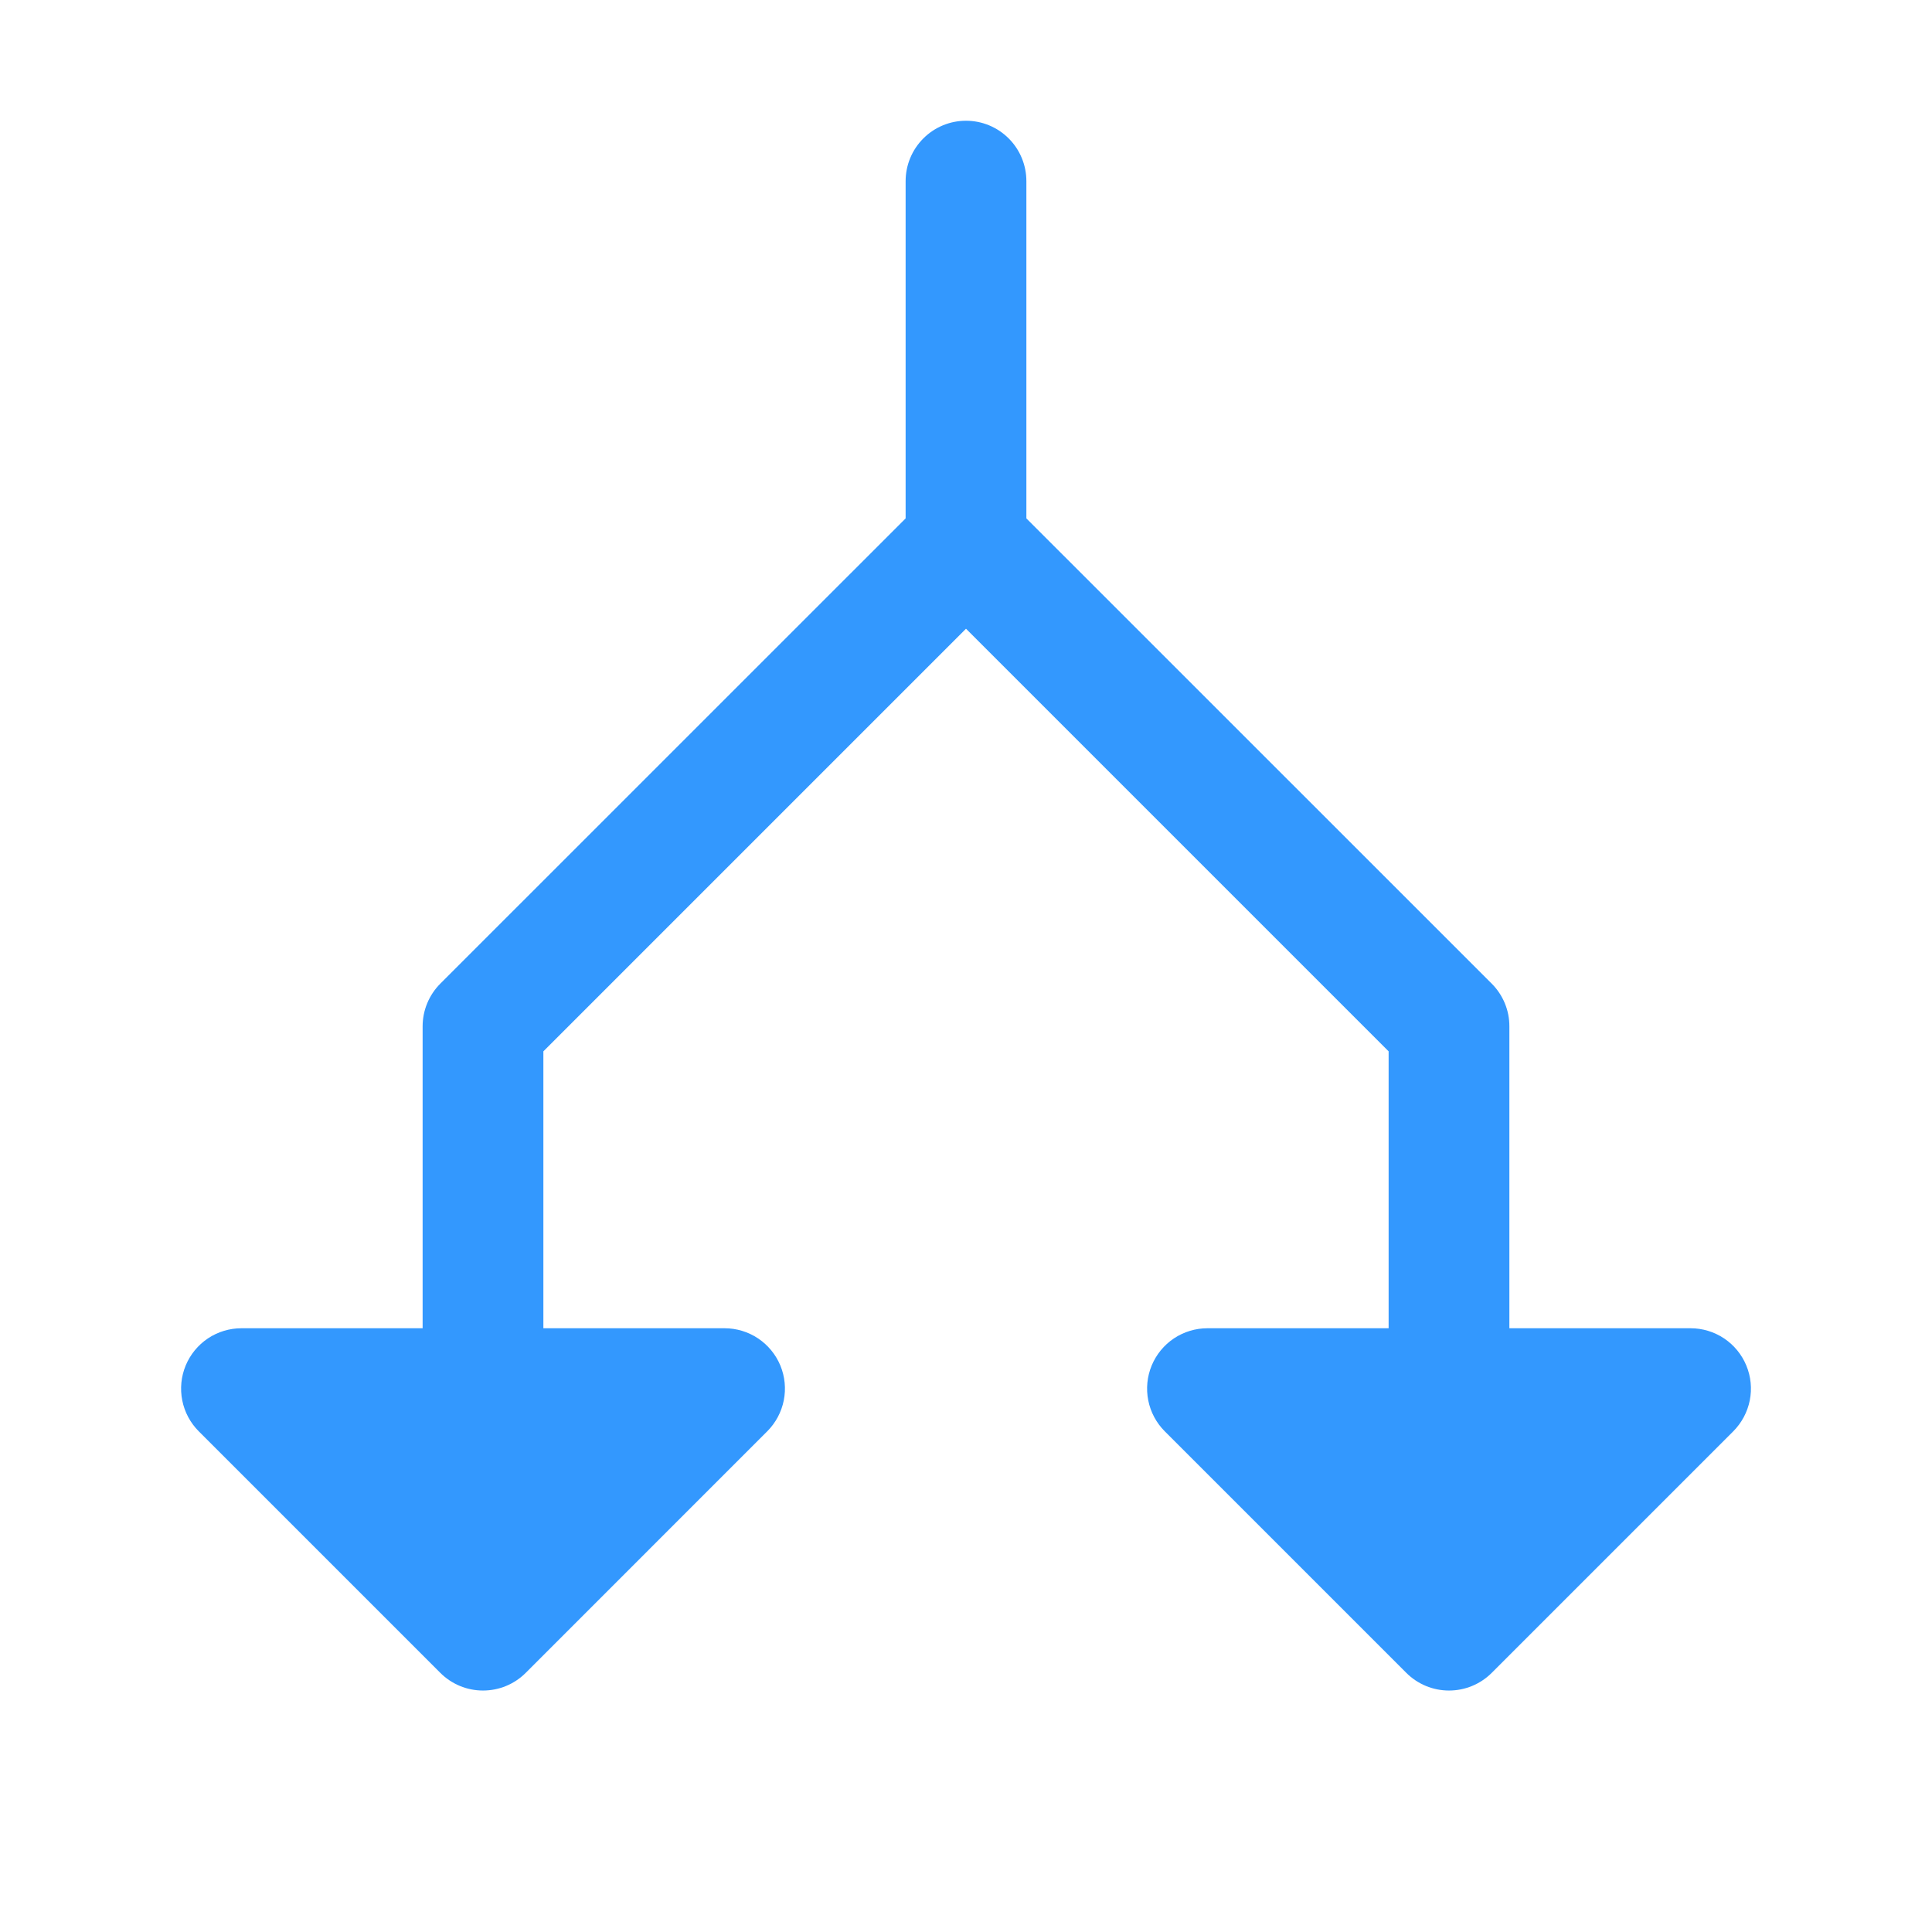 <svg width="56" height="56" viewBox="0 0 56 56" fill="none" xmlns="http://www.w3.org/2000/svg">
<path d="M50.239 41.488L43.239 48.488C43.076 48.651 42.883 48.78 42.67 48.868C42.458 48.956 42.23 49.001 42 49.001C41.77 49.001 41.543 48.956 41.33 48.868C41.118 48.78 40.925 48.651 40.762 48.488L33.762 41.488C33.517 41.243 33.35 40.931 33.283 40.592C33.215 40.252 33.25 39.9 33.382 39.58C33.515 39.26 33.739 38.987 34.027 38.794C34.316 38.602 34.654 38.5 35 38.5H40.25V30.474L28 18.224L15.75 30.474V38.5H21C21.347 38.5 21.685 38.602 21.973 38.794C22.261 38.987 22.486 39.26 22.619 39.58C22.751 39.9 22.786 40.252 22.718 40.592C22.65 40.931 22.483 41.243 22.238 41.488L15.239 48.488C15.076 48.651 14.883 48.78 14.671 48.868C14.458 48.956 14.23 49.001 14 49.001C13.77 49.001 13.543 48.956 13.33 48.868C13.118 48.78 12.925 48.651 12.762 48.488L5.762 41.488C5.517 41.243 5.35 40.931 5.283 40.592C5.215 40.252 5.25 39.9 5.382 39.58C5.515 39.26 5.739 38.987 6.027 38.794C6.315 38.602 6.654 38.5 7 38.5H12.25V29.75C12.25 29.52 12.295 29.293 12.383 29.08C12.471 28.868 12.6 28.674 12.762 28.512L26.25 15.026V5.25C26.25 4.786 26.435 4.341 26.763 4.013C27.091 3.684 27.536 3.5 28 3.5C28.465 3.5 28.91 3.684 29.238 4.013C29.566 4.341 29.75 4.786 29.75 5.25V15.026L43.239 28.512C43.401 28.674 43.53 28.868 43.618 29.08C43.706 29.293 43.751 29.52 43.75 29.75V38.5H49C49.347 38.5 49.685 38.602 49.973 38.794C50.261 38.987 50.486 39.26 50.618 39.58C50.751 39.9 50.786 40.252 50.718 40.592C50.65 40.931 50.483 41.243 50.239 41.488Z" fill="#3398FE"/>
</svg>
